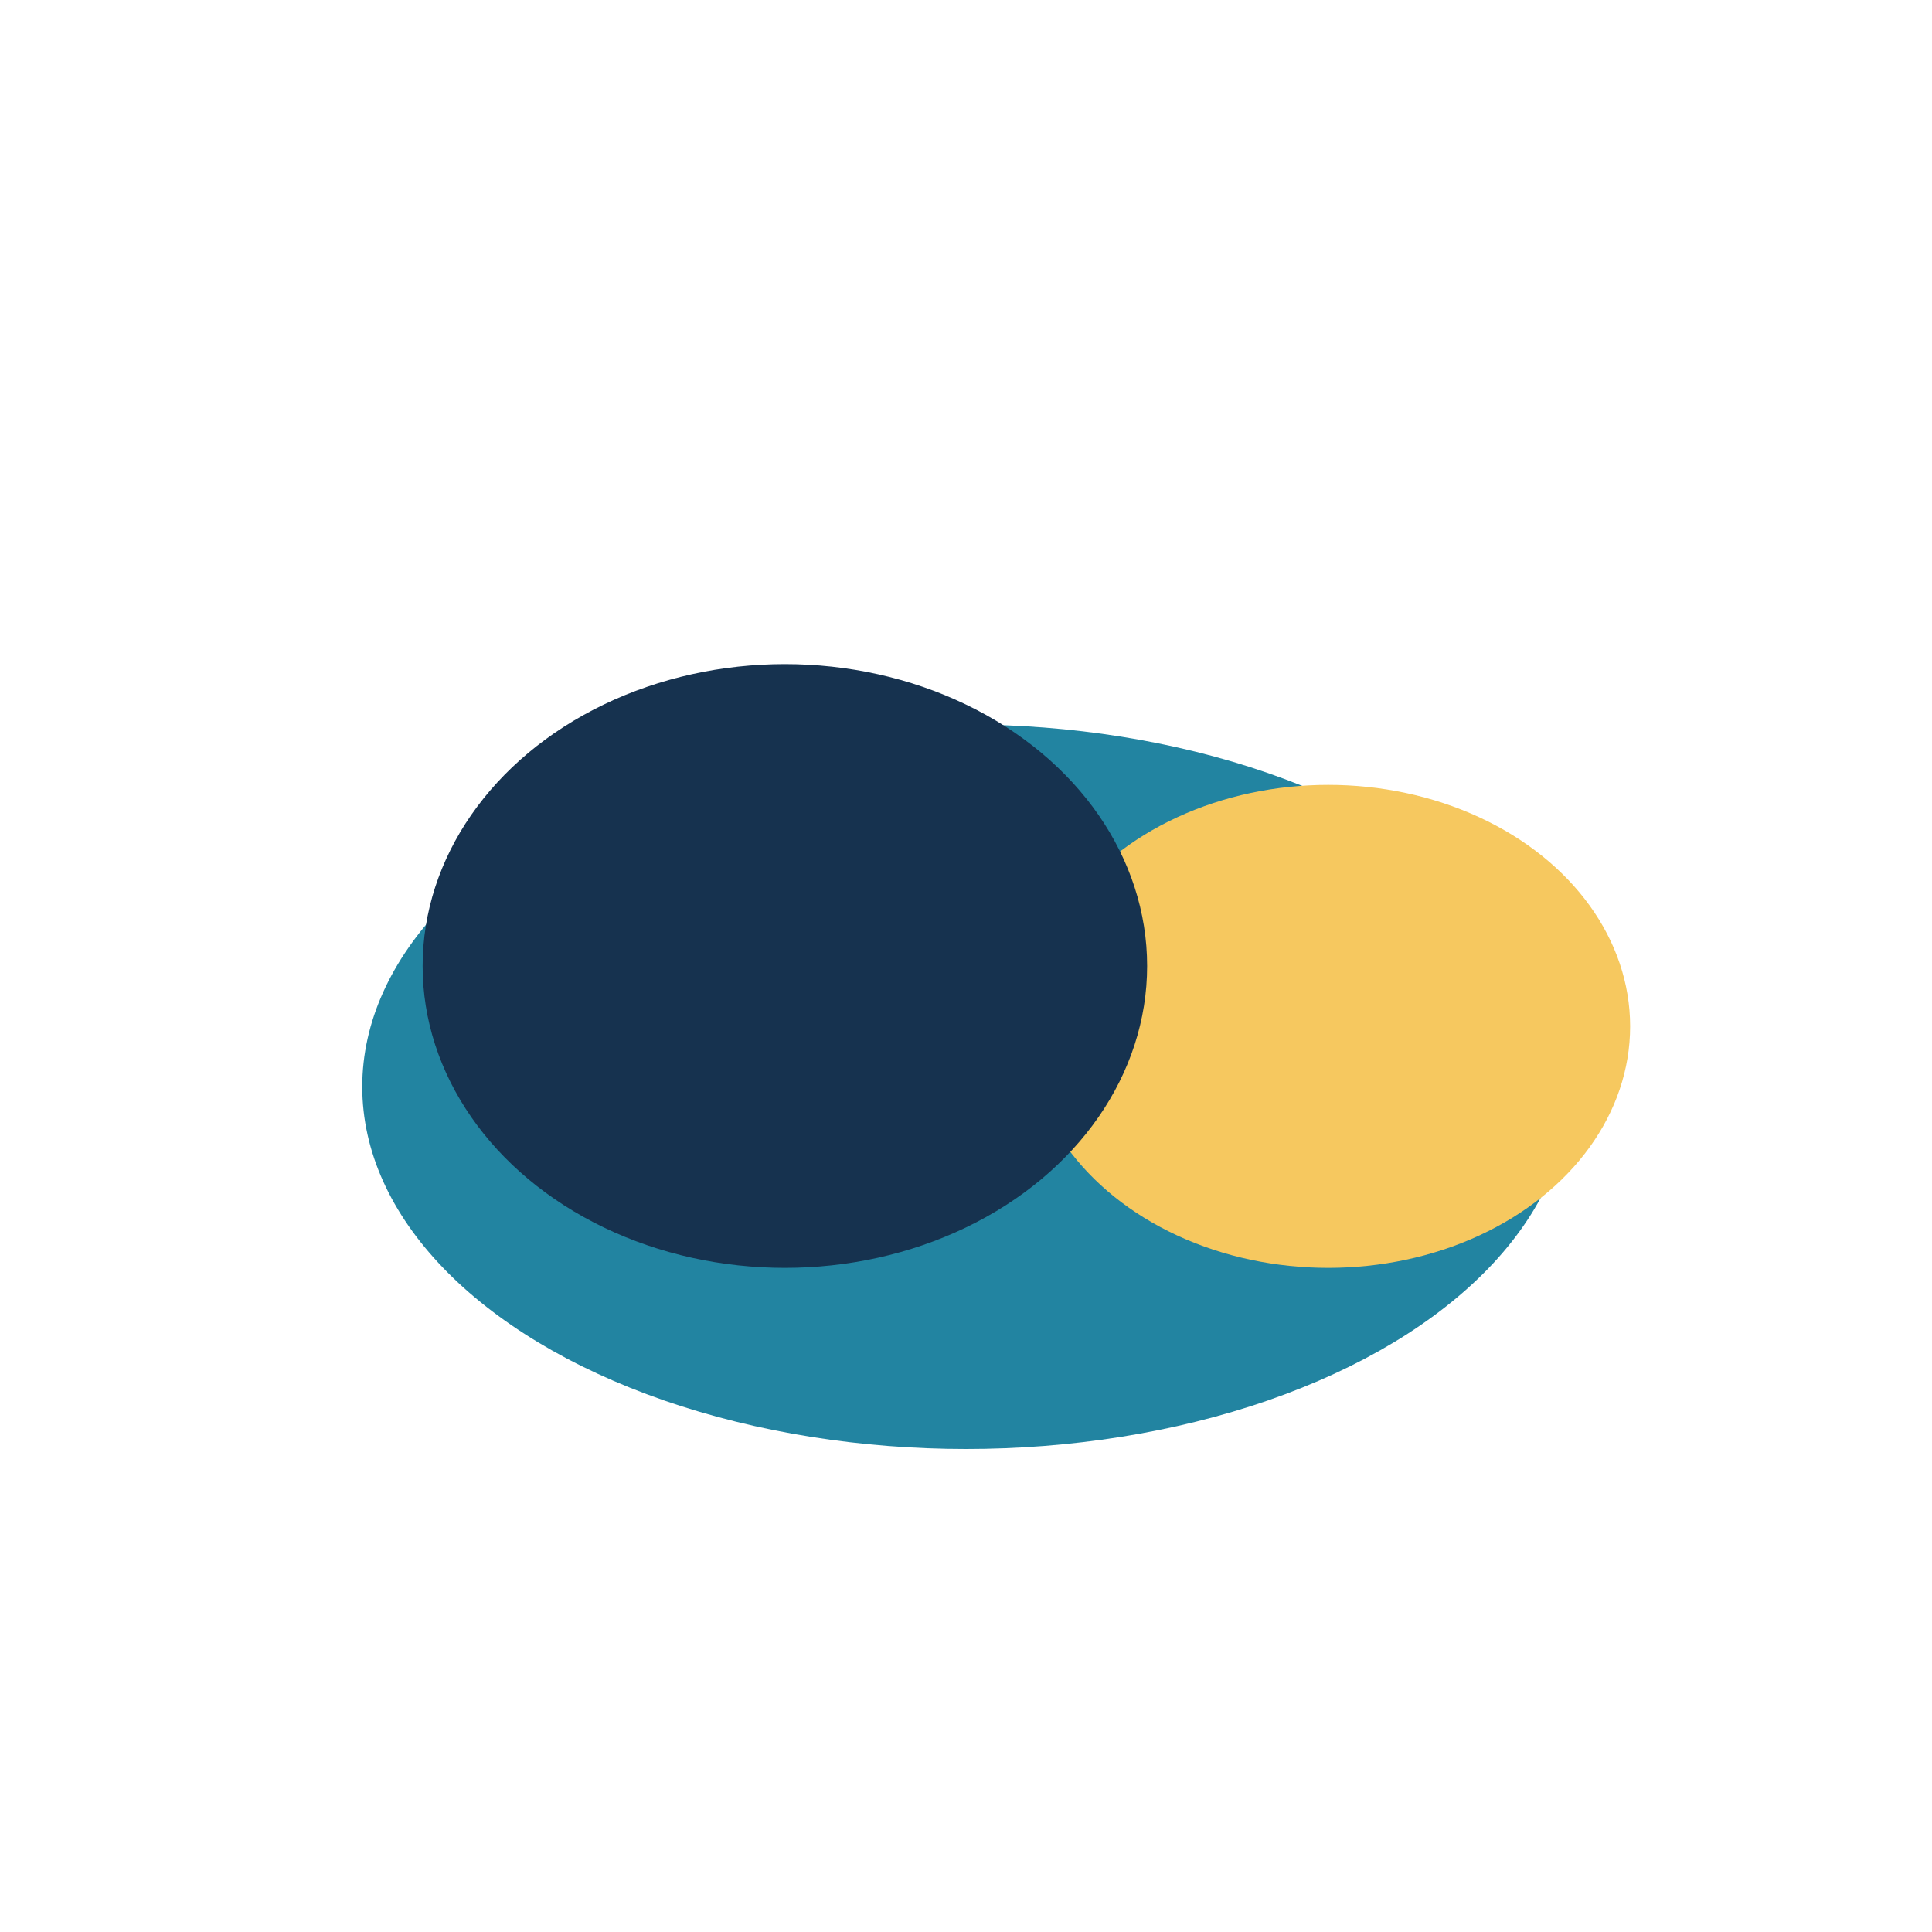 <?xml version="1.0" encoding="UTF-8"?>
<svg xmlns="http://www.w3.org/2000/svg" width="32" height="32" viewBox="0 0 32 32"><ellipse cx="16" cy="18" rx="10" ry="6" fill="#2284A1"/><ellipse cx="22" cy="17" rx="5" ry="4" fill="#F6C85F"/><ellipse cx="13" cy="16" rx="6" ry="5" fill="#16324F"/></svg>
